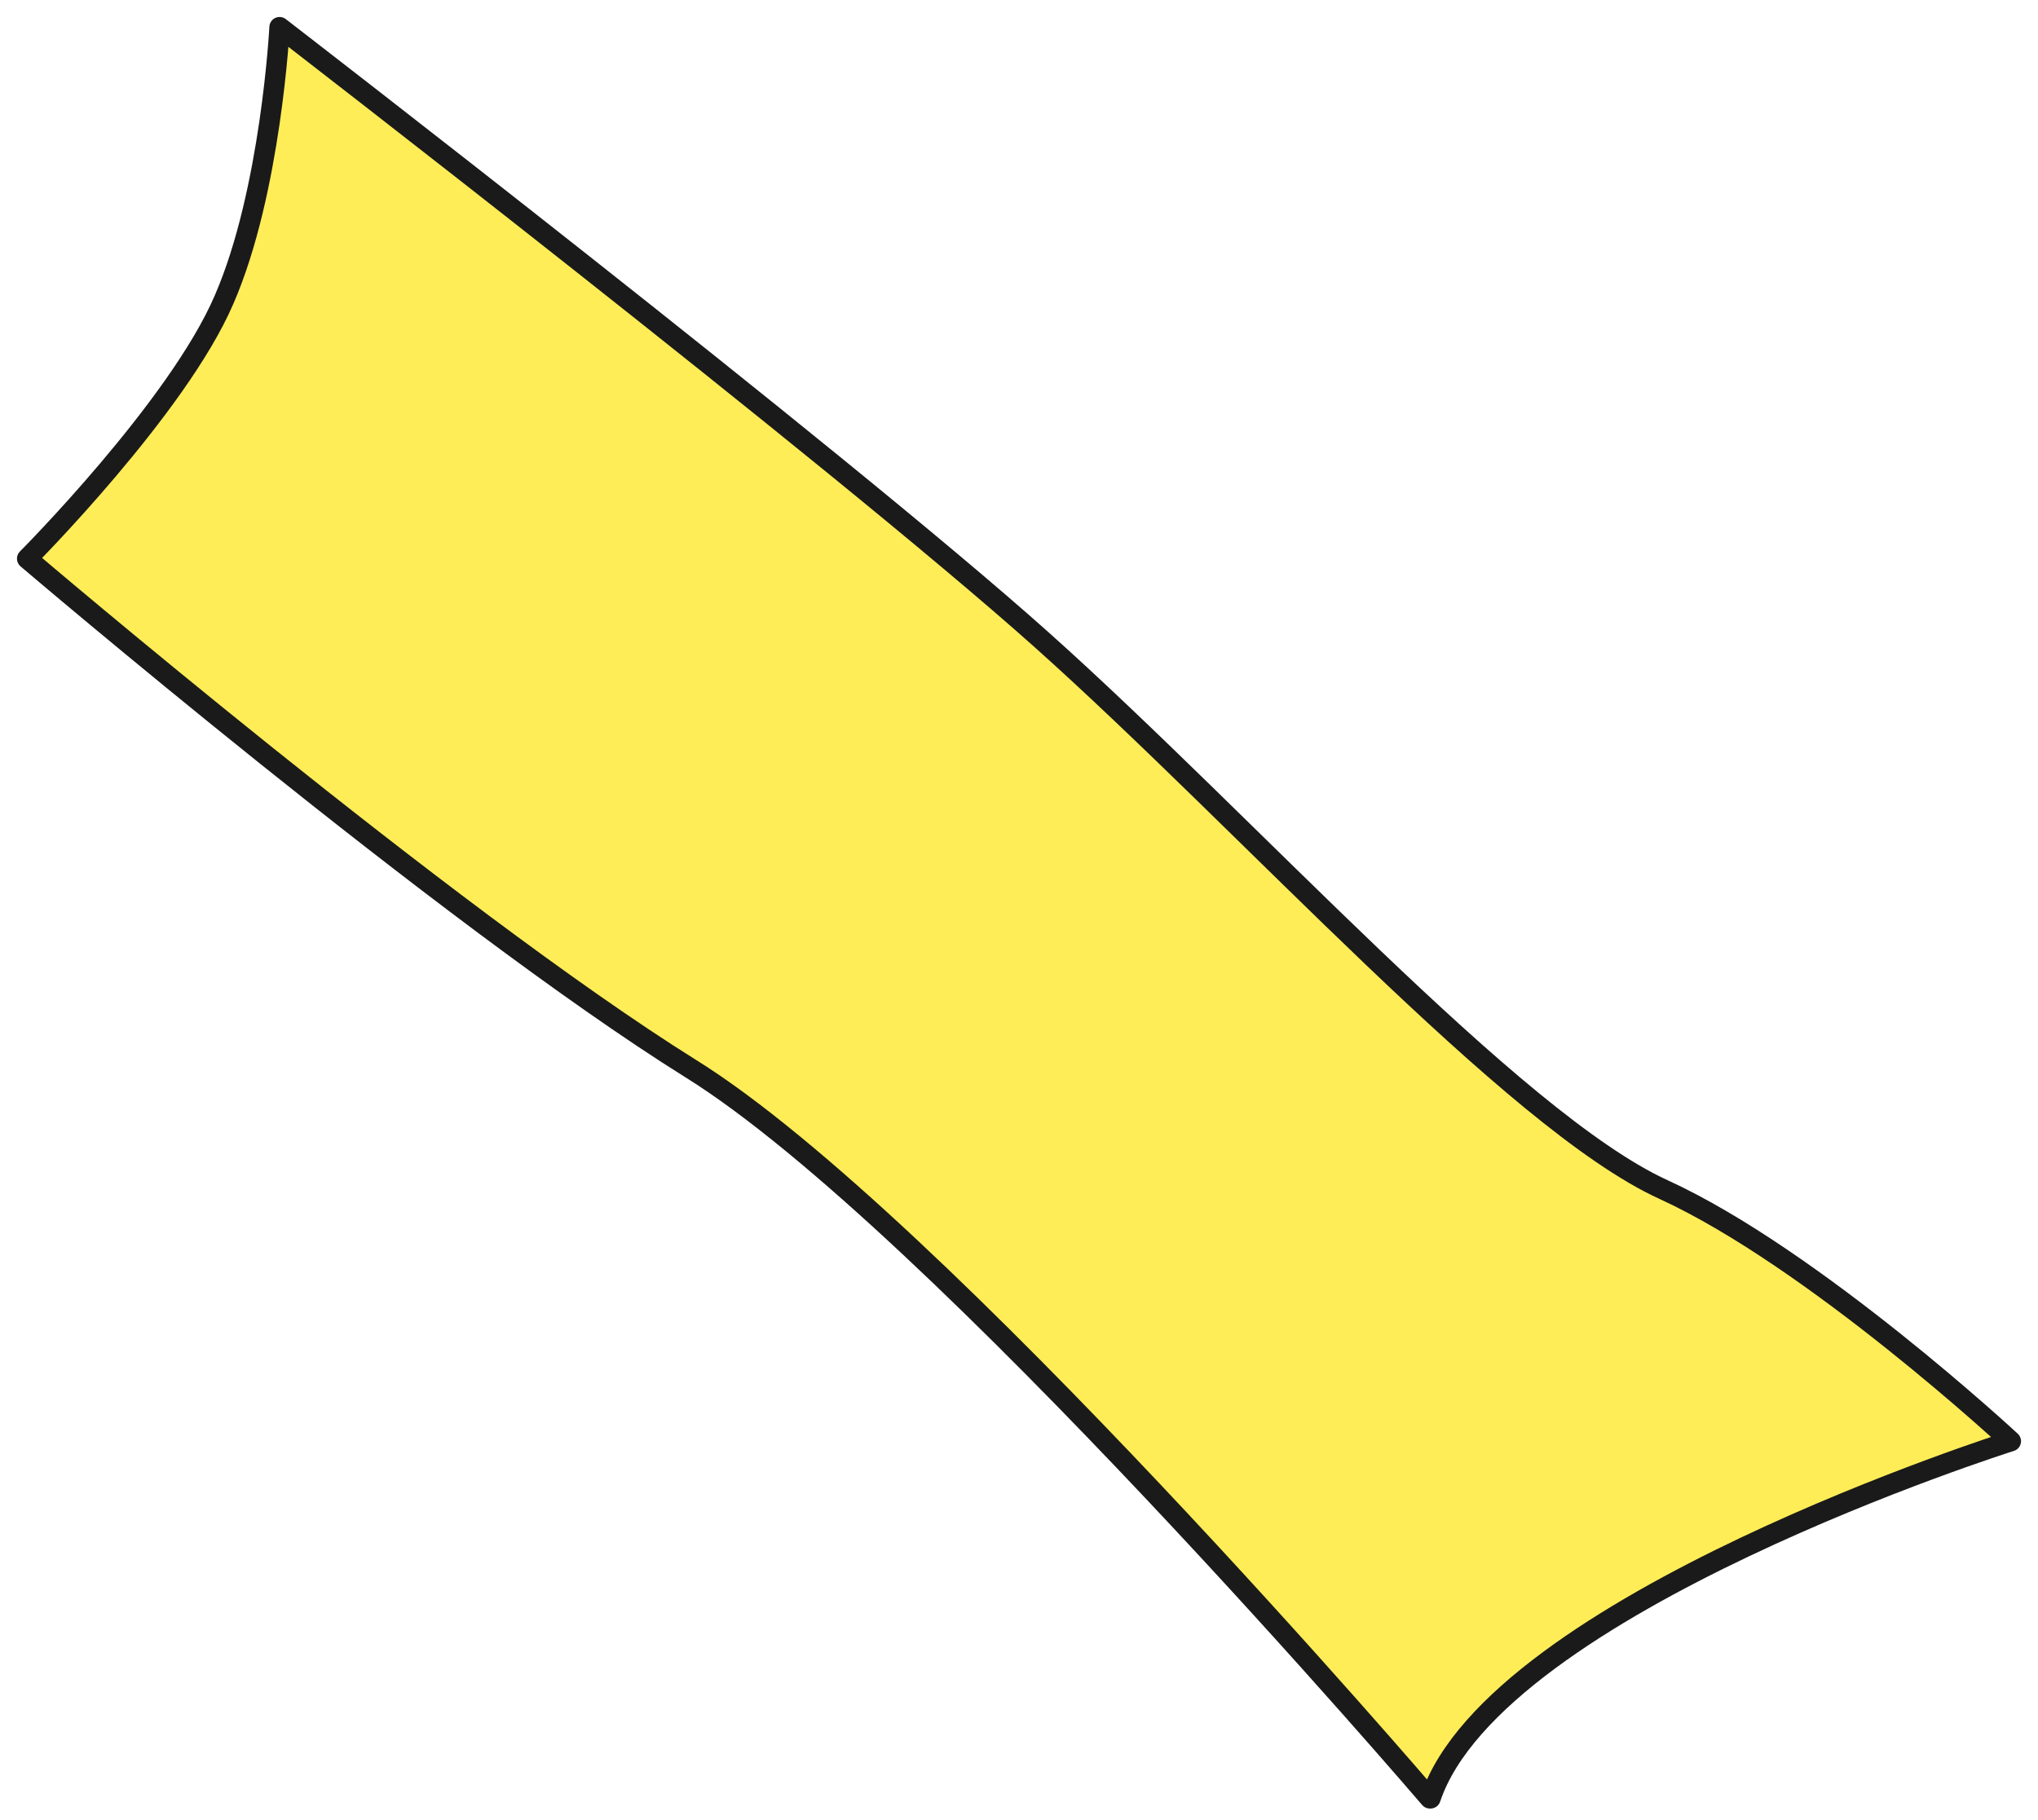 <?xml version="1.0" encoding="UTF-8"?> <svg xmlns="http://www.w3.org/2000/svg" width="75" height="67" viewBox="0 0 75 67" fill="none"> <path d="M52.62 66.193C52.62 66.193 34.471 44.971 25.43 39.34C16.412 33.709 1 20.562 1 20.562C1 20.562 6.541 14.999 8.246 11.028C9.974 7.057 10.288 1 10.288 1C10.288 1 30.747 16.771 38.33 23.546C45.913 30.321 55.672 41.246 61.213 43.782C66.754 46.316 74 53.047 74 53.047C74 53.047 55.043 59.037 52.643 66.193H52.62Z" fill="#FEED57" stroke="#1A1A1A" stroke-width="0.75" stroke-linecap="round" stroke-linejoin="round"></path> </svg> 